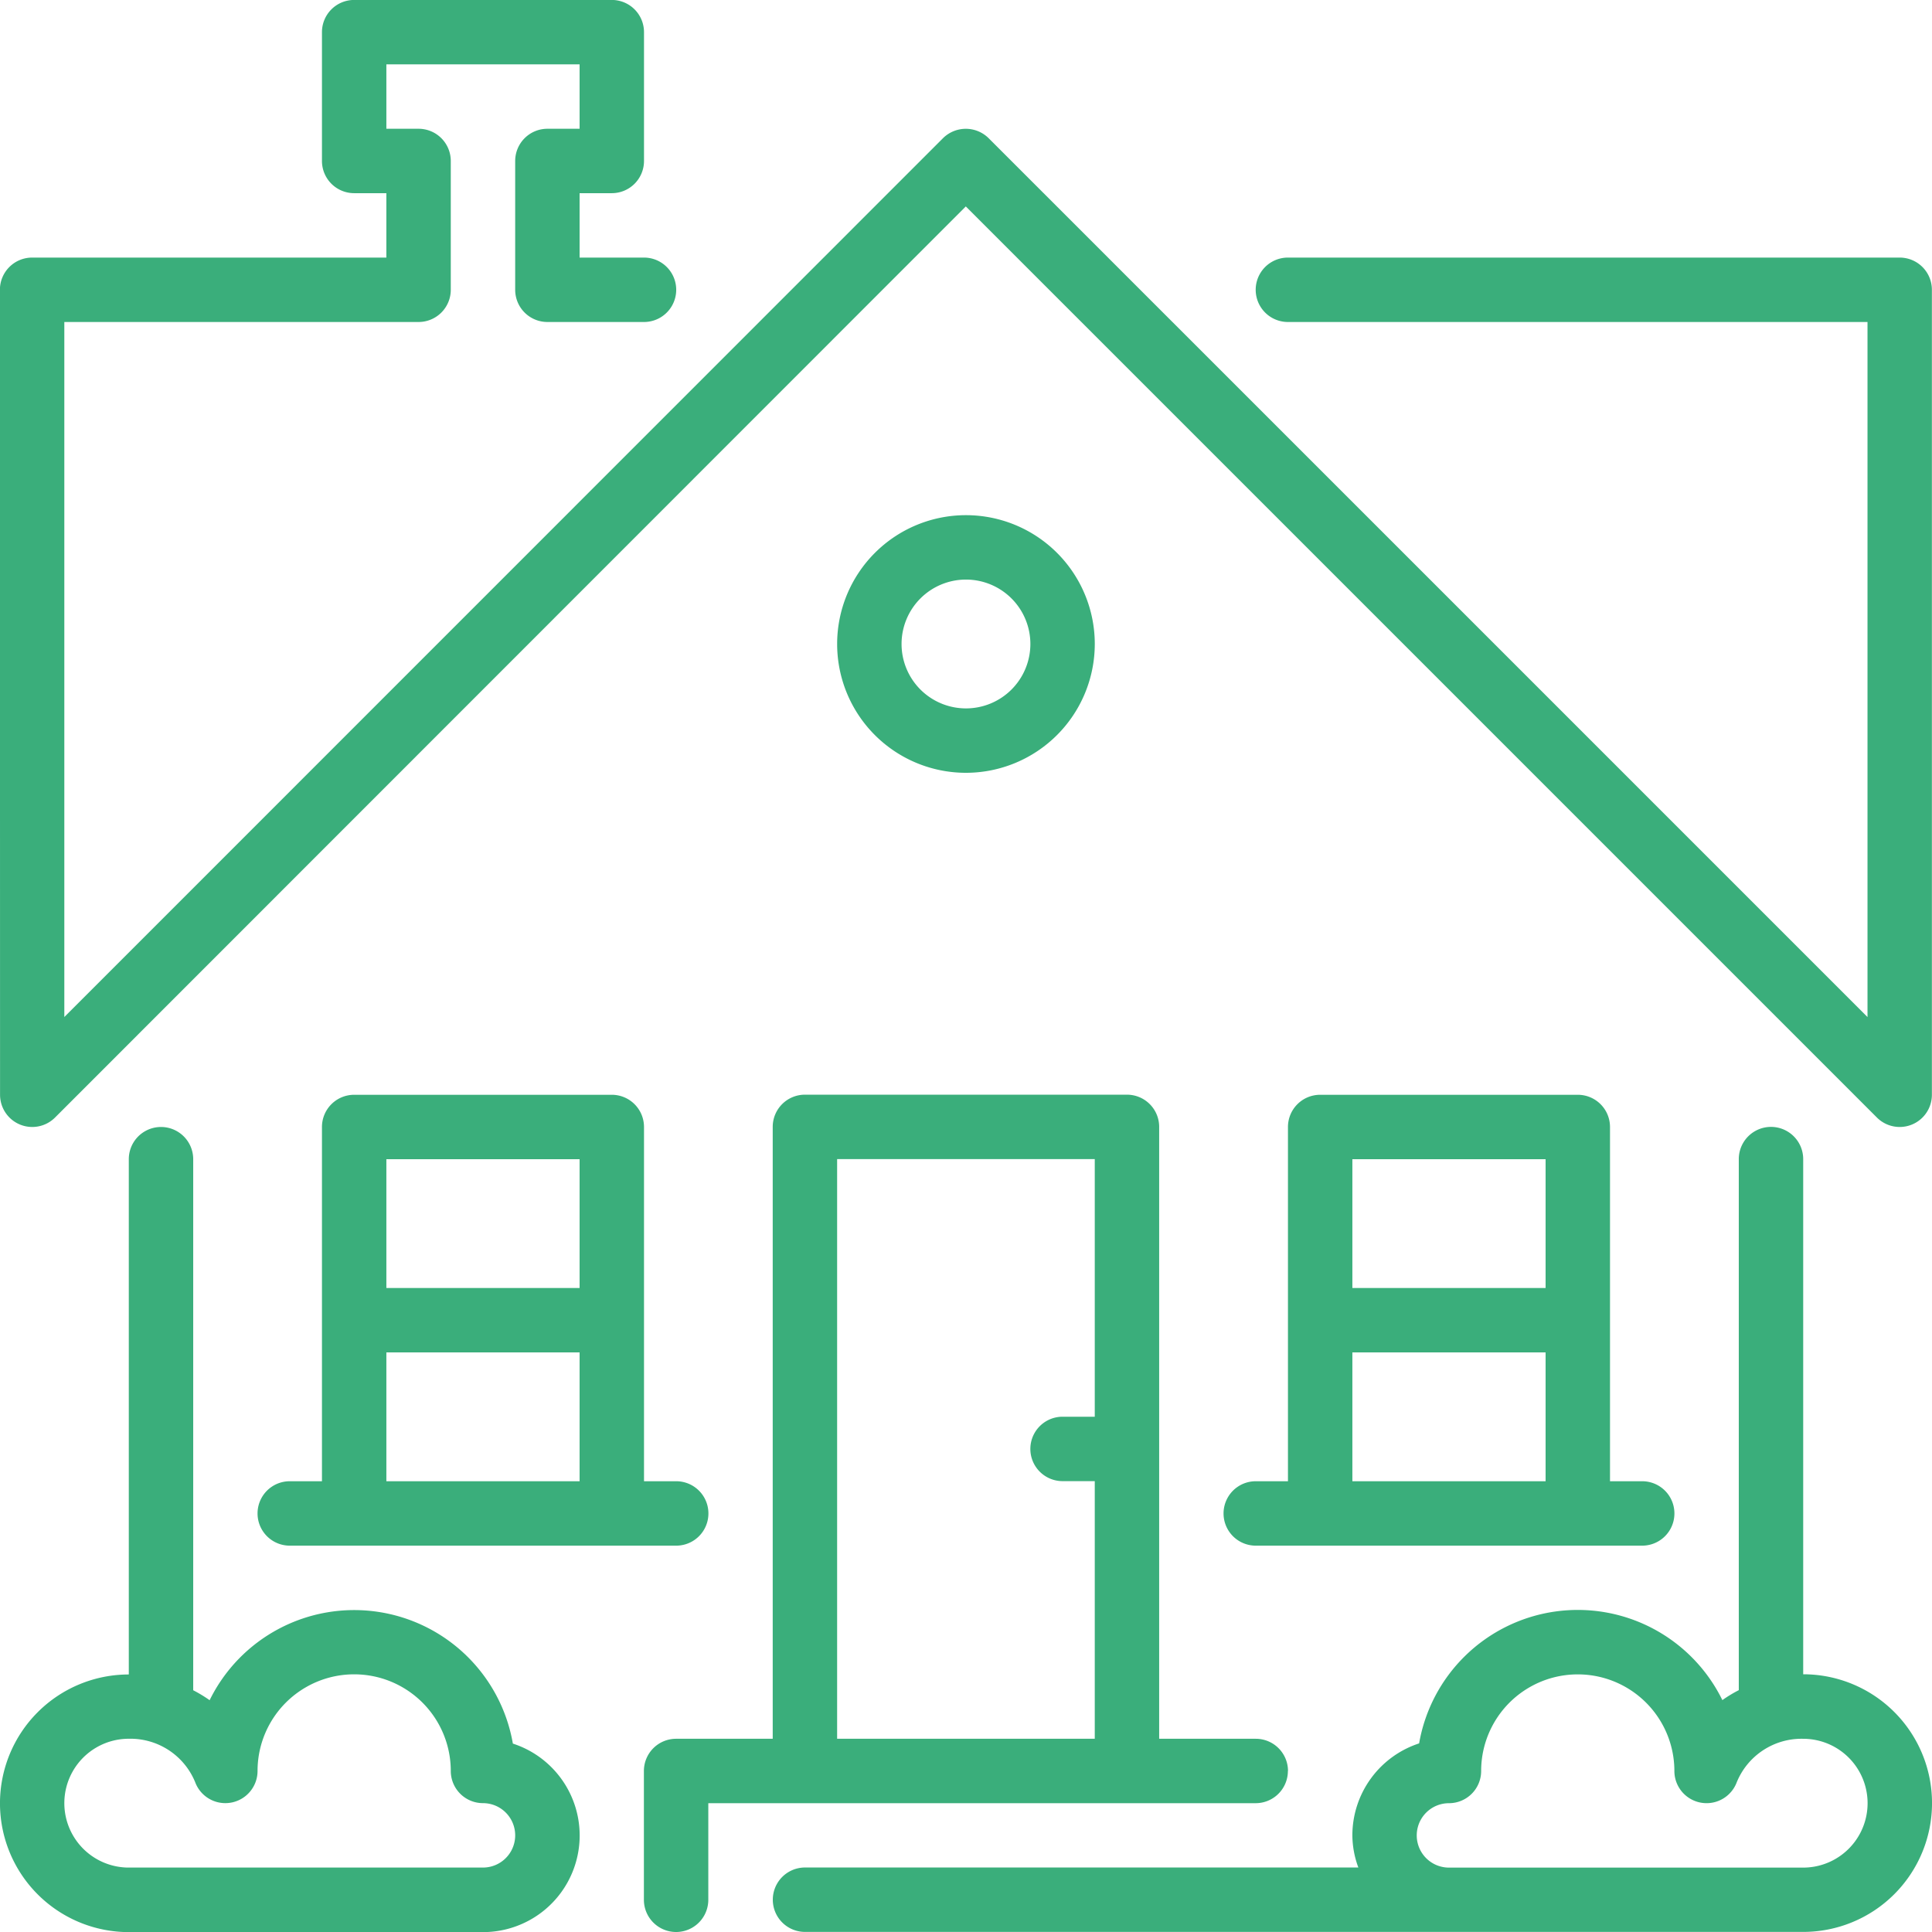 <svg xmlns="http://www.w3.org/2000/svg" width="107.984" height="107.983" viewBox="0 0 107.984 107.983"><defs><style>.a{fill:#3aae7b;}</style></defs><g transform="translate(-611.323 -311.192)"><path class="a" d="M639.987,408.639a9,9,0,0,0-16.947-2.419,7.83,7.83,0,0,0-.918-.556V375.982a1.8,1.8,0,0,0-3.6,0v28.8a7.2,7.2,0,0,0,0,14.4h19.8a5.4,5.4,0,0,0,1.668-10.536Zm-1.668,6.936h-19.8a3.6,3.6,0,0,1,0-7.2,3.909,3.909,0,0,1,3.713,2.429,1.8,1.8,0,0,0,3.486-.63,5.4,5.4,0,0,1,10.8,0,1.8,1.8,0,0,0,1.8,1.8,1.8,1.8,0,1,1,0,3.6Zm0,0"/><path class="a" d="M717.507,325.589h-34.2a1.8,1.8,0,0,0,0,3.6h32.395v38.849l-49.12-49.12a1.812,1.812,0,0,0-2.555,0l-49.109,49.118V329.189h19.8a1.8,1.8,0,0,0,1.8-1.8v-7.2a1.8,1.8,0,0,0-1.8-1.8h-1.8v-3.6h10.8v3.6h-1.8a1.8,1.8,0,0,0-1.8,1.8v7.2a1.8,1.8,0,0,0,1.8,1.8h5.4a1.8,1.8,0,0,0,0-3.6h-3.6v-3.6h1.8a1.8,1.8,0,0,0,1.8-1.8v-7.2a1.8,1.8,0,0,0-1.8-1.8h-14.4a1.8,1.8,0,0,0-1.8,1.8v7.2a1.8,1.8,0,0,0,1.8,1.8h1.8v3.6h-19.8a1.8,1.8,0,0,0-1.8,1.8l.008,44.993a1.8,1.8,0,0,0,3.072,1.273l50.906-50.925,50.925,50.925a1.8,1.8,0,0,0,3.072-1.273V327.389a1.8,1.8,0,0,0-1.8-1.8Zm0,0"/><path class="a" d="M712.108,404.777v-28.8a1.8,1.8,0,1,0-3.6,0v29.682a7.6,7.6,0,0,0-.918.556,9,9,0,0,0-16.949,2.419,5.412,5.412,0,0,0-3.731,5.137,5.266,5.266,0,0,0,.334,1.8H656.317a1.8,1.8,0,1,0,0,3.6h55.791a7.2,7.2,0,1,0,0-14.4Zm0,10.8h-19.8a1.8,1.8,0,0,1,0-3.6,1.8,1.8,0,0,0,1.8-1.8,5.4,5.4,0,1,1,10.8,0,1.8,1.8,0,0,0,3.486.629,3.911,3.911,0,0,1,3.713-2.429,3.6,3.6,0,0,1,0,7.2Zm0,0"/><path class="a" d="M672.513,347.186a7.2,7.2,0,1,0-7.2,7.2,7.206,7.206,0,0,0,7.2-7.2Zm-10.8,0a3.6,3.6,0,1,1,3.6,3.6,3.6,3.6,0,0,1-3.6-3.6Zm0,0"/><path class="a" d="M699.51,372.382h-14.4a1.8,1.8,0,0,0-1.8,1.8v19.8h-1.8a1.8,1.8,0,0,0,0,3.6h21.6a1.8,1.8,0,1,0,0-3.6h-1.8v-19.8a1.8,1.8,0,0,0-1.8-1.8Zm-1.8,21.6h-10.8v-7.2h10.8Zm0-10.8h-10.8v-7.2h10.8Zm0,0"/><path class="a" d="M683.312,410.176a1.8,1.8,0,0,0-1.8-1.8h-5.4v-34.2a1.8,1.8,0,0,0-1.8-1.8h-18a1.8,1.8,0,0,0-1.8,1.8v34.2h-5.4a1.8,1.8,0,0,0-1.8,1.8v7.2a1.8,1.8,0,0,0,3.6,0v-5.4h30.594a1.8,1.8,0,0,0,1.8-1.8Zm-10.8-19.8h-1.8a1.8,1.8,0,1,0,0,3.6h1.8v14.4h-14.4v-32.4h14.4Zm0,0"/><path class="a" d="M645.518,372.382h-14.4a1.8,1.8,0,0,0-1.8,1.8v19.8h-1.8a1.8,1.8,0,1,0,0,3.6h21.6a1.8,1.8,0,1,0,0-3.6h-1.8v-19.8a1.8,1.8,0,0,0-1.8-1.8Zm-1.8,21.6h-10.8v-7.2h10.8Zm0-10.8h-10.8v-7.2h10.8Zm0,0"/></g></svg>